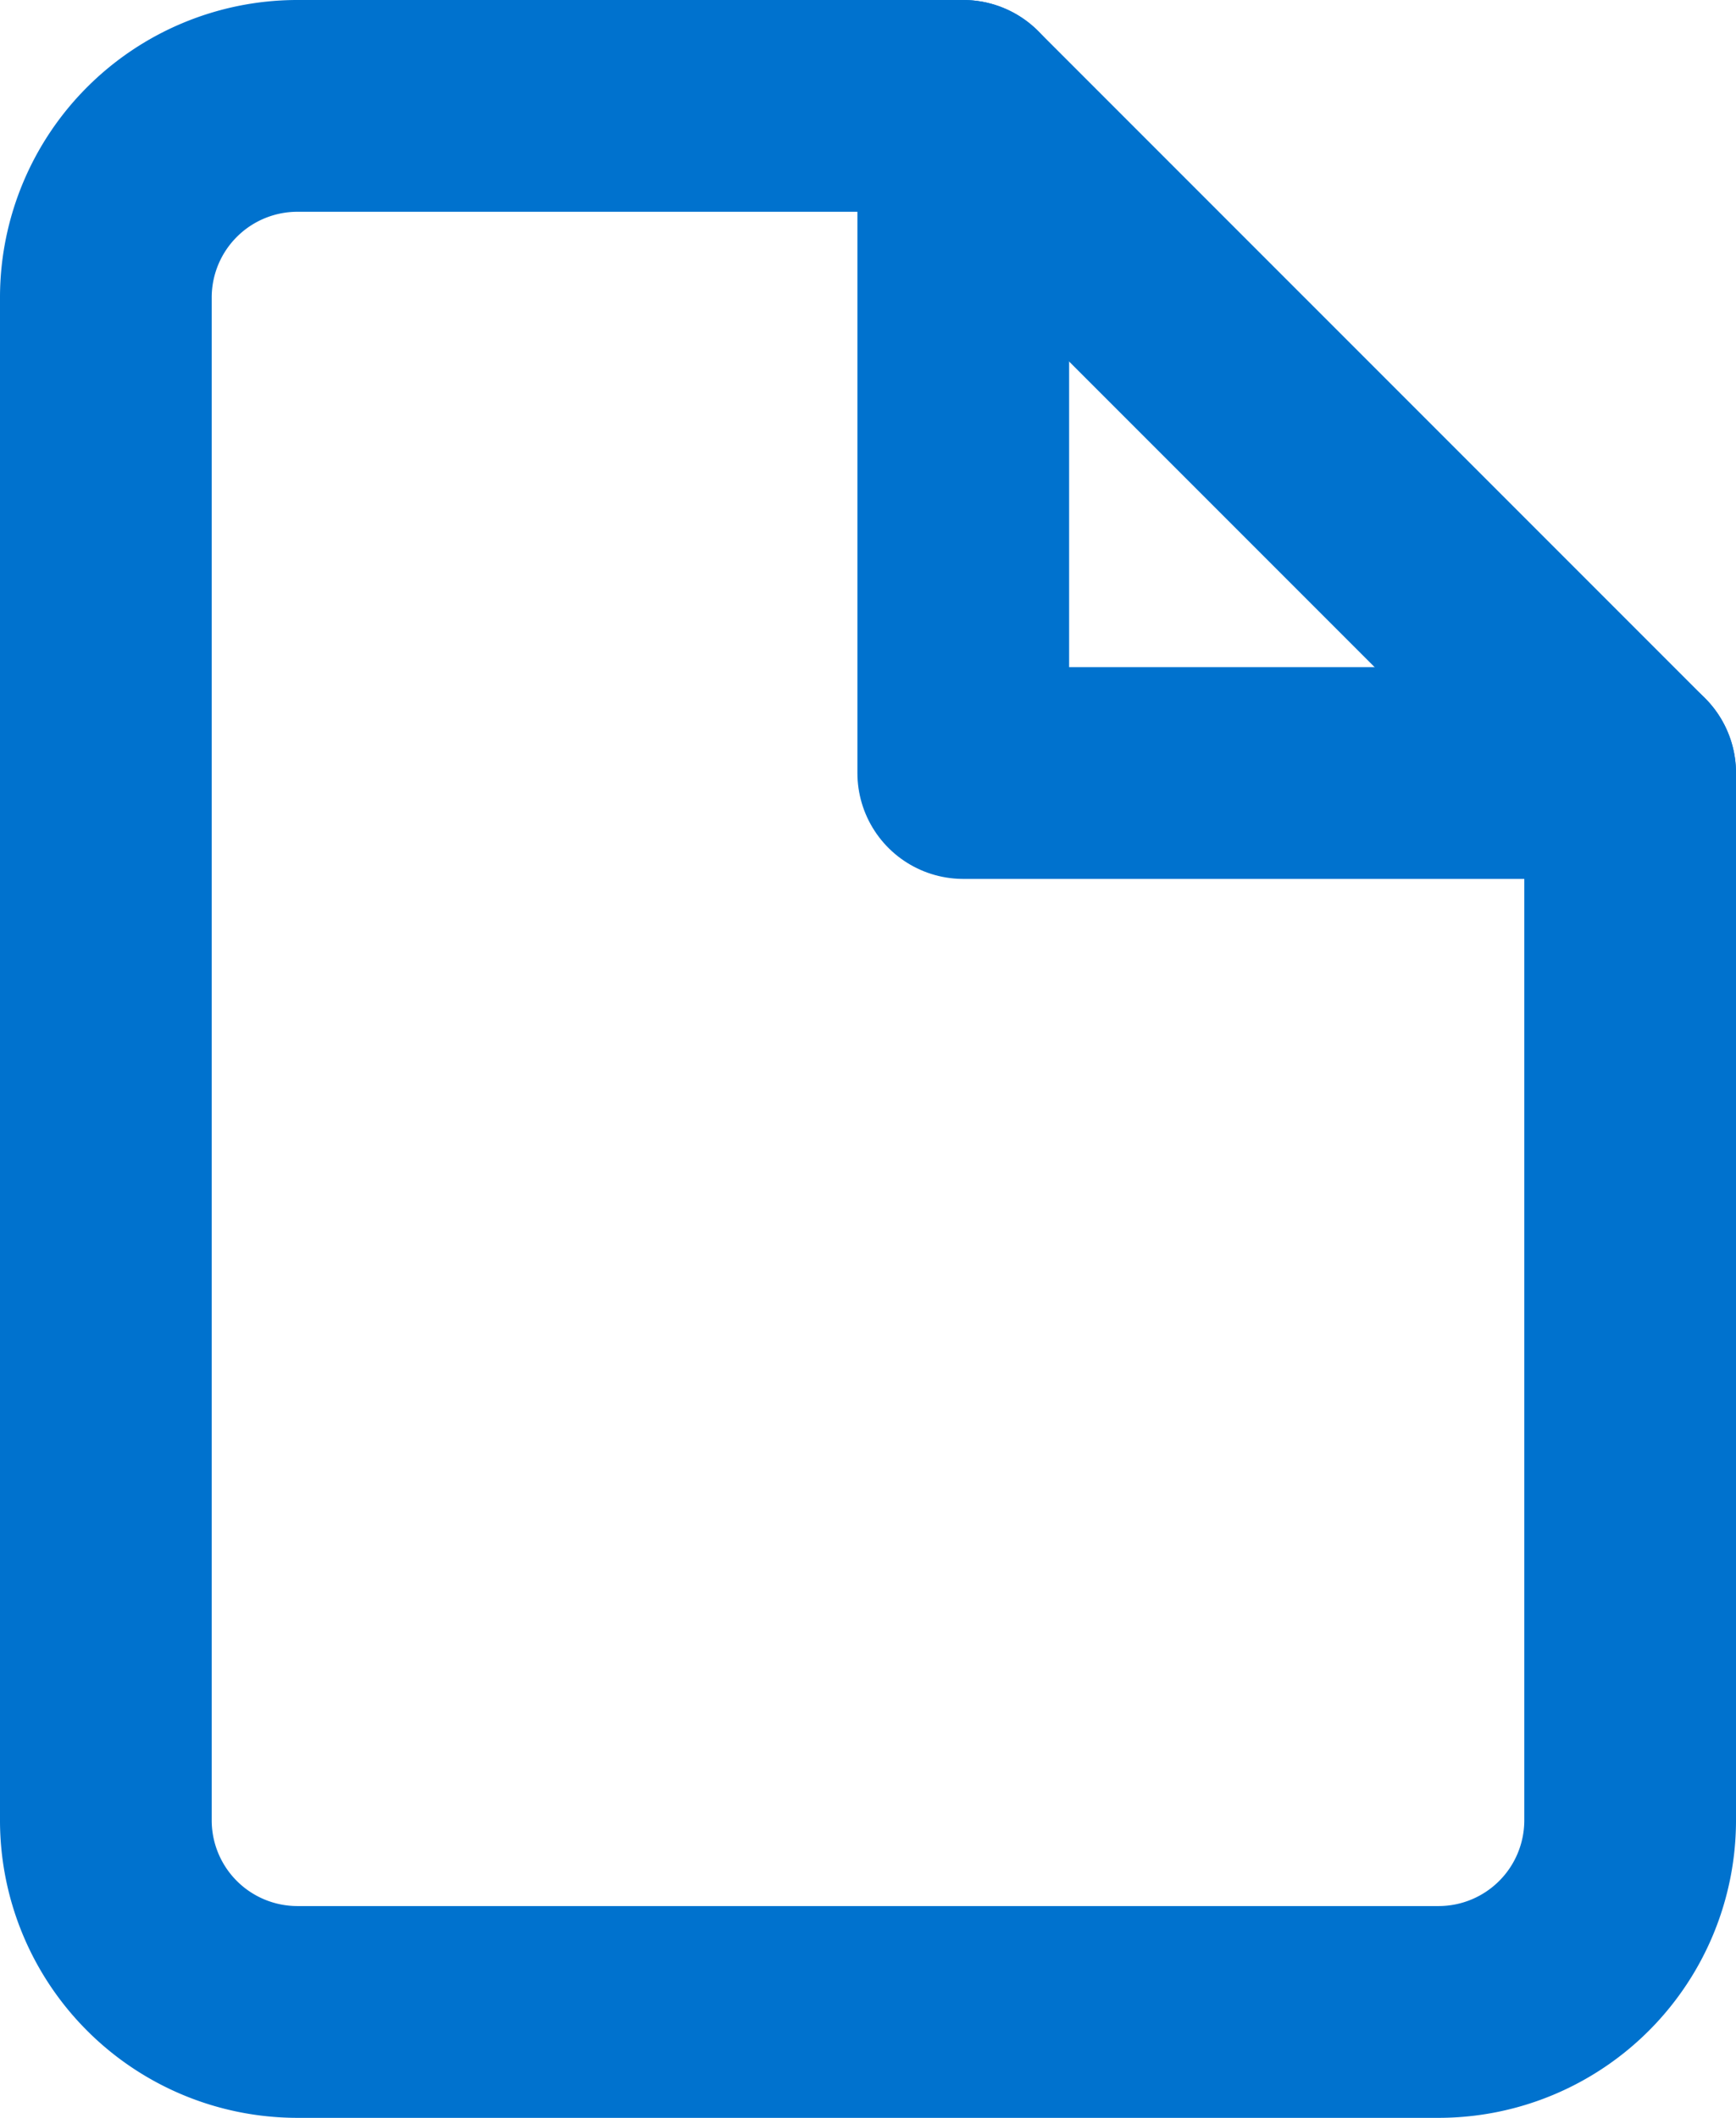<svg xmlns="http://www.w3.org/2000/svg" viewBox="0 0 16.4 20"><defs><style>.cls-1{fill:none;stroke:#0072ce;stroke-linecap:round;stroke-linejoin:round;stroke-width:2px;}</style></defs><g id="Layer_2" data-name="Layer 2"><g id="Layer_1-2" data-name="Layer 1"><g id="Icon_feather-file" data-name="Icon feather-file"><path id="Path_87" data-name="Path 87" class="cls-1" d="M9.1,1H2.8A1.81,1.81,0,0,0,1,2.8H1V17.2A1.81,1.81,0,0,0,2.8,19H13.6a1.81,1.81,0,0,0,1.8-1.8V7.3Z"/><path id="Path_88" data-name="Path 88" class="cls-1" d="M9.1,1V7.3h6.3"/></g></g></g></svg>